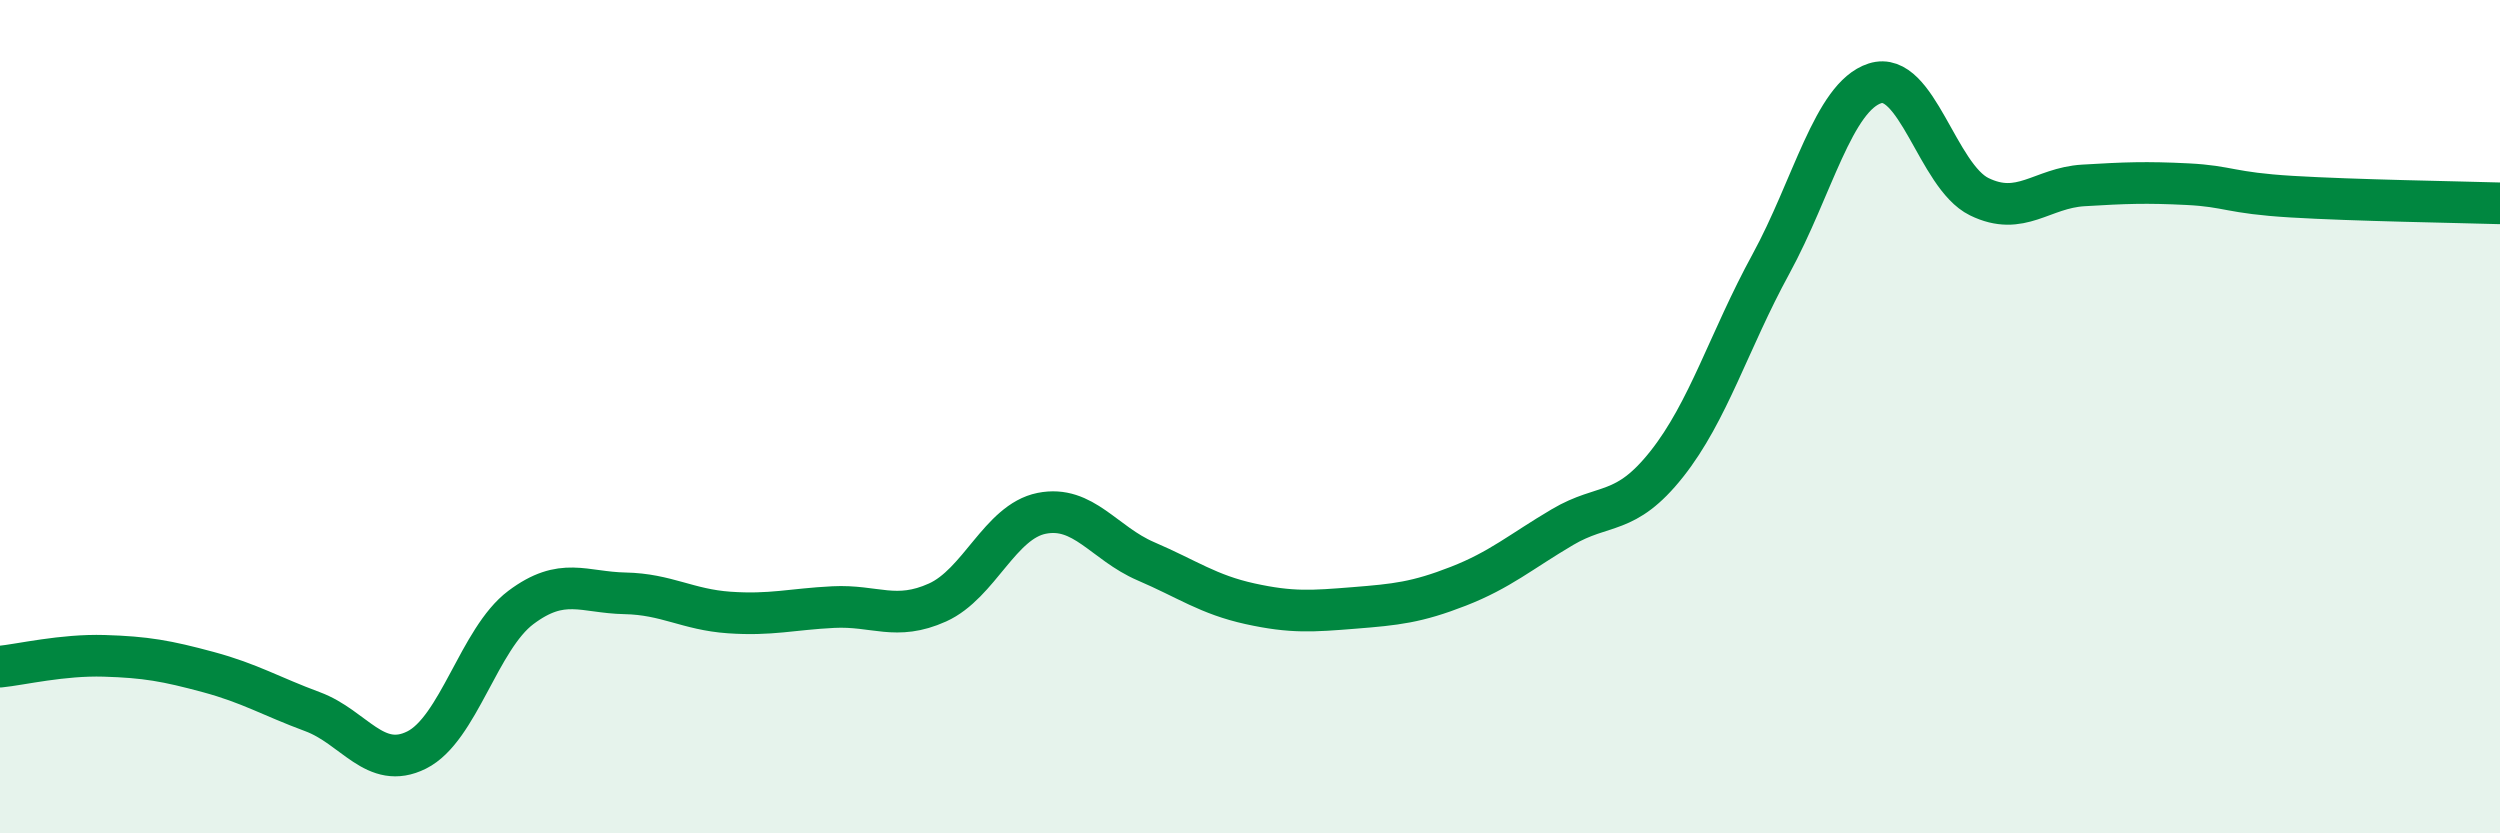 
    <svg width="60" height="20" viewBox="0 0 60 20" xmlns="http://www.w3.org/2000/svg">
      <path
        d="M 0,16 C 0.5,15.95 1.5,15.71 2.5,15.74 C 3.5,15.77 4,15.86 5,16.13 C 6,16.4 6.5,16.71 7.5,17.08 C 8.5,17.45 9,18.5 10,18 C 11,17.5 11.5,15.33 12.5,14.58 C 13.5,13.83 14,14.22 15,14.24 C 16,14.26 16.5,14.63 17.5,14.7 C 18.5,14.77 19,14.62 20,14.57 C 21,14.52 21.5,14.91 22.5,14.46 C 23.5,14.01 24,12.52 25,12.32 C 26,12.12 26.5,13.04 27.5,13.47 C 28.5,13.9 29,14.27 30,14.49 C 31,14.71 31.5,14.67 32.5,14.59 C 33.5,14.51 34,14.46 35,14.07 C 36,13.68 36.5,13.24 37.5,12.65 C 38.5,12.06 39,12.4 40,11.14 C 41,9.88 41.5,8.17 42.5,6.34 C 43.5,4.51 44,2.32 45,2 C 46,1.68 46.5,4.23 47.5,4.72 C 48.5,5.21 49,4.51 50,4.45 C 51,4.39 51.5,4.37 52.5,4.42 C 53.5,4.47 53.5,4.63 55,4.72 C 56.5,4.81 59,4.85 60,4.88L60 20L0 20Z"
        fill="#008740"
        opacity="0.1"
        stroke-linecap="round"
        stroke-linejoin="round"
      />
      <path
        d="M 0,16 C 0.5,15.95 1.5,15.71 2.5,15.74 C 3.5,15.77 4,15.86 5,16.13 C 6,16.4 6.5,16.71 7.5,17.08 C 8.5,17.45 9,18.5 10,18 C 11,17.5 11.5,15.33 12.5,14.58 C 13.5,13.83 14,14.22 15,14.24 C 16,14.26 16.5,14.63 17.5,14.7 C 18.5,14.77 19,14.62 20,14.57 C 21,14.52 21.5,14.91 22.5,14.46 C 23.5,14.01 24,12.52 25,12.32 C 26,12.12 26.5,13.04 27.5,13.47 C 28.5,13.9 29,14.27 30,14.49 C 31,14.71 31.5,14.67 32.5,14.59 C 33.5,14.51 34,14.46 35,14.07 C 36,13.68 36.5,13.24 37.5,12.65 C 38.5,12.06 39,12.4 40,11.14 C 41,9.88 41.5,8.17 42.5,6.34 C 43.5,4.51 44,2.32 45,2 C 46,1.68 46.5,4.23 47.5,4.72 C 48.5,5.21 49,4.51 50,4.45 C 51,4.39 51.5,4.37 52.5,4.42 C 53.5,4.47 53.5,4.63 55,4.72 C 56.5,4.81 59,4.85 60,4.88"
        stroke="#008740"
        stroke-width="1"
        fill="none"
        stroke-linecap="round"
        stroke-linejoin="round"
      />
    </svg>
  
